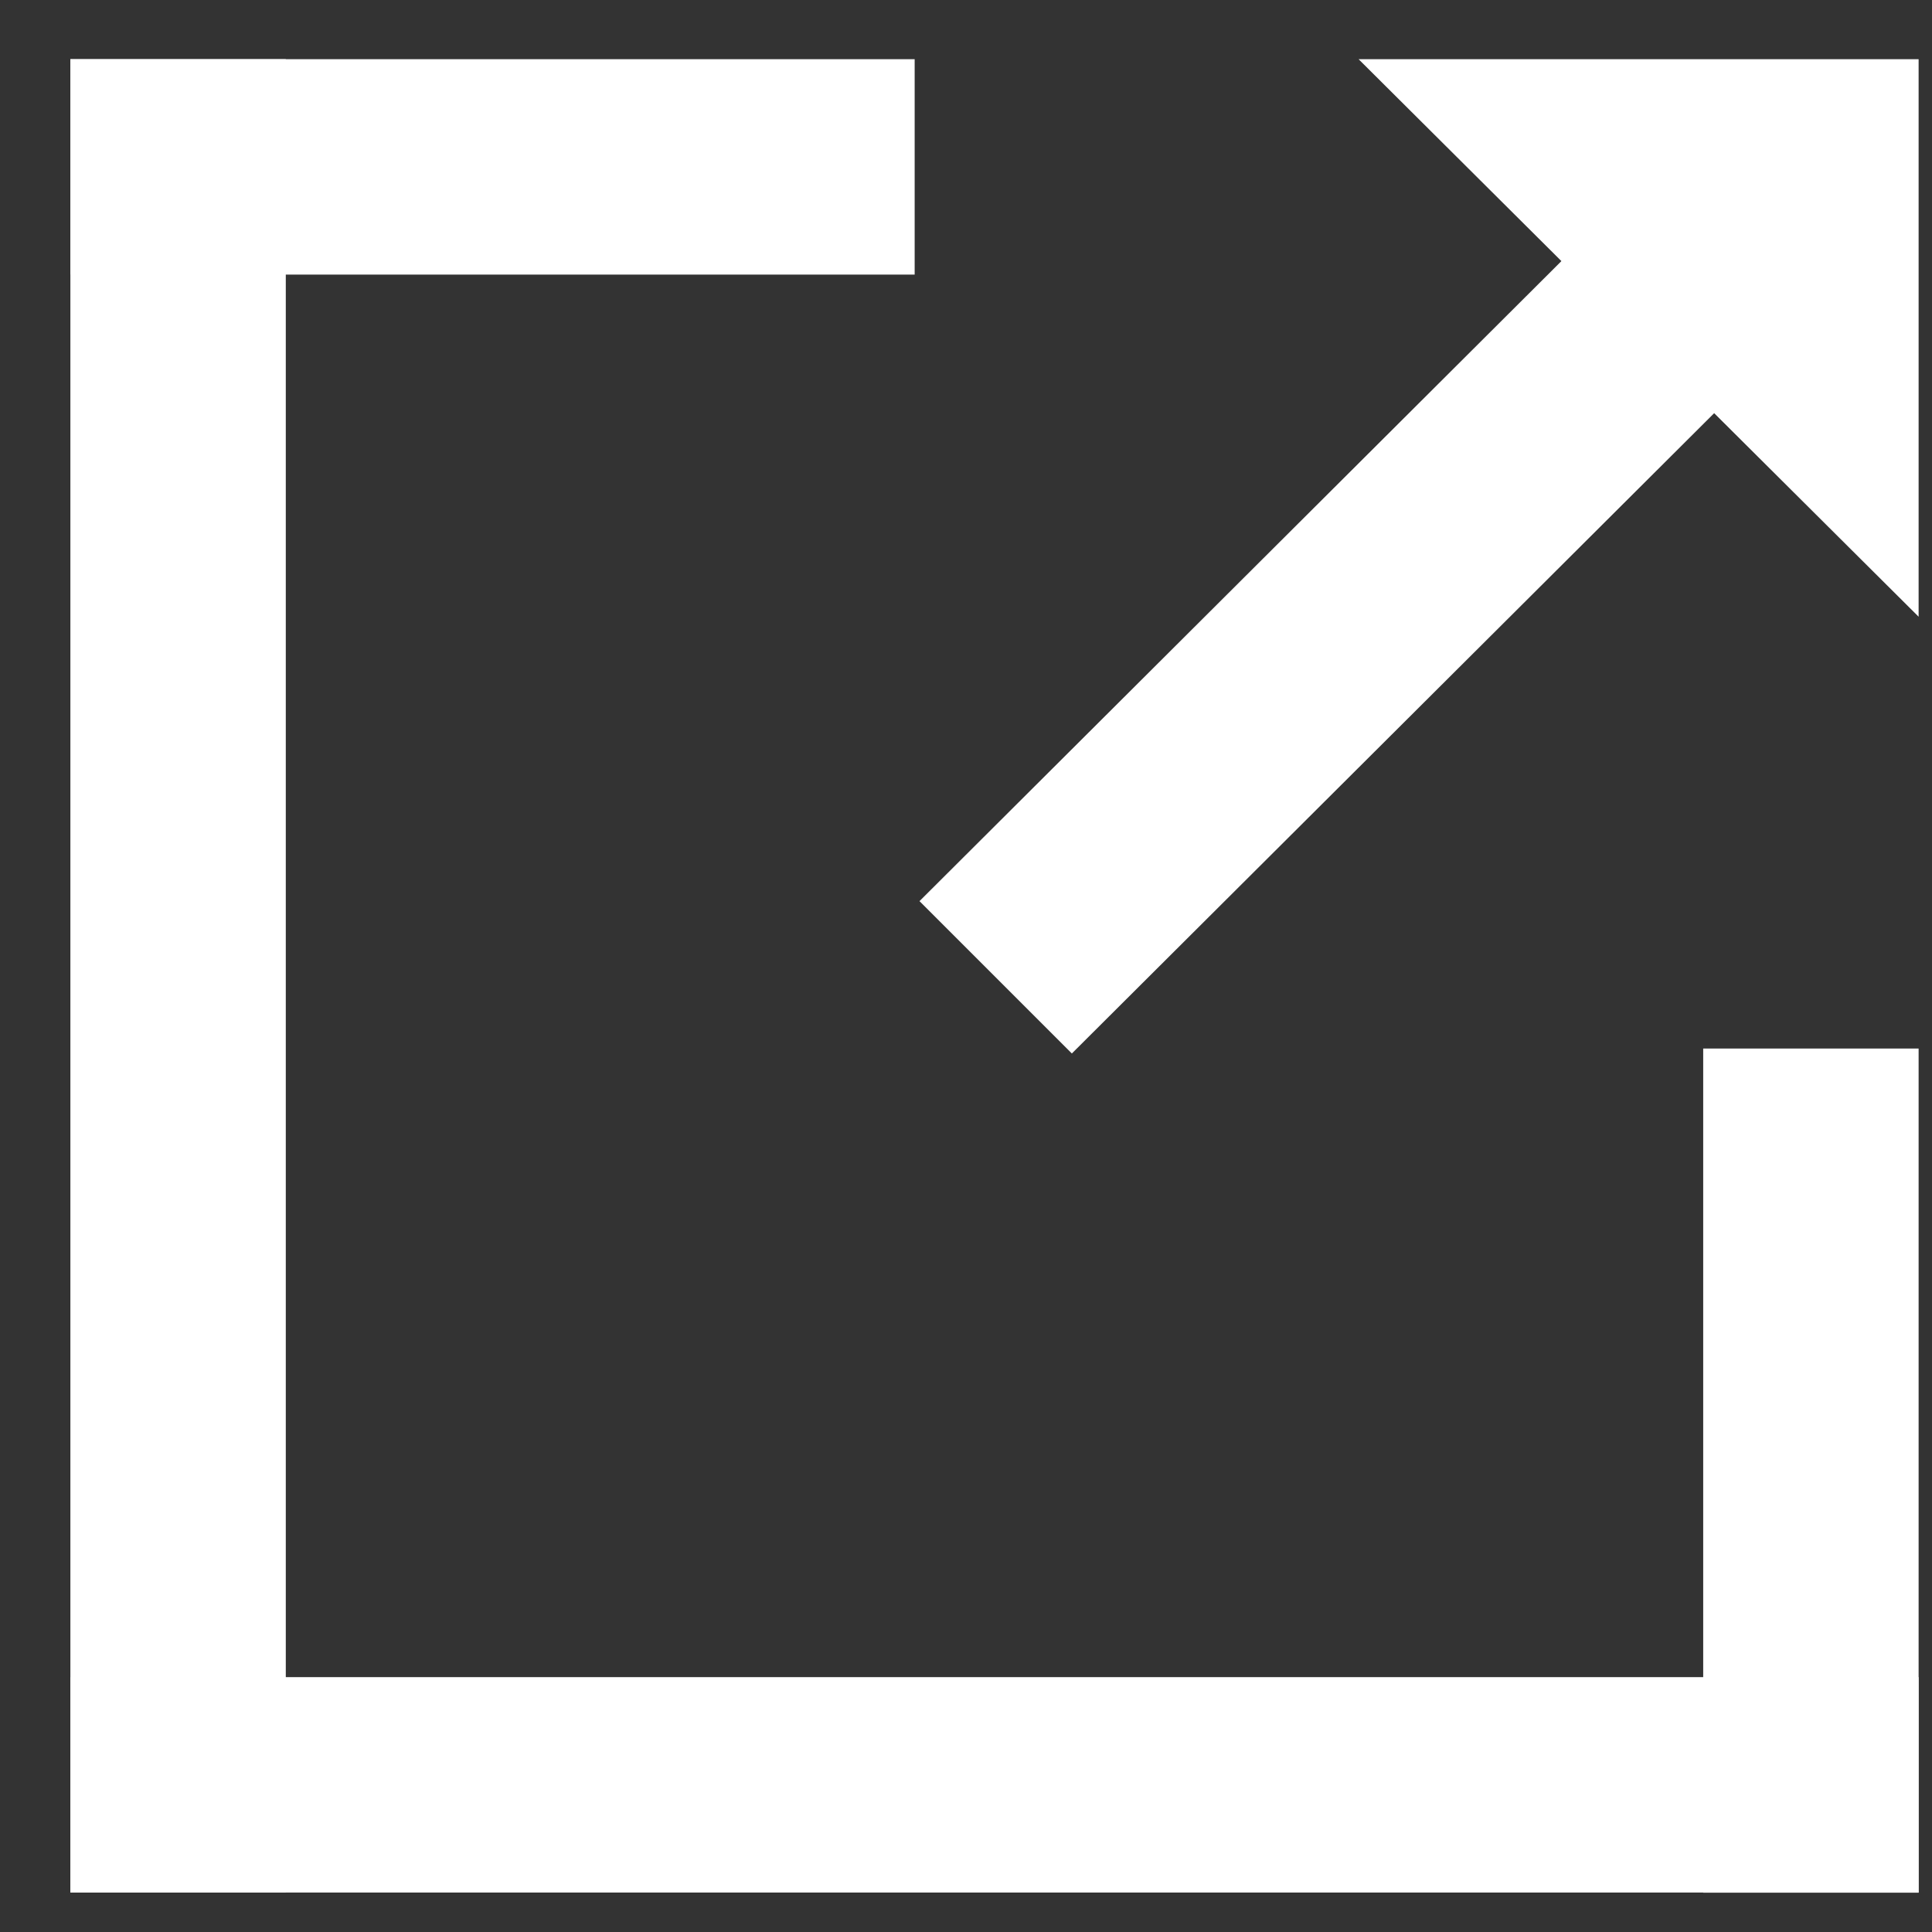 <svg width="14" height="14" viewBox="0 0 14 14" fill="none" xmlns="http://www.w3.org/2000/svg">
<rect x="0" y="0" width="14" height="14" fill="#333333" stroke="none"/>
<g clip-path="url(#clip0_304_978)">
<path d="M6.628 0.429H0.51V1.99H6.628V0.429Z" fill="white"/>
<path d="M13.903 7.598H12.342V13.717H13.903V7.598Z" fill="white"/>
<path d="M13.903 12.153H0.51V13.714H13.903V12.153Z" fill="white"/>
<path d="M2.071 0.429H0.51V13.714H2.071V0.429Z" fill="white"/>
<path d="M6.663 6.53L12.451 0.759L13.556 1.863L7.767 7.634L6.663 6.53Z" fill="white"/>
<path d="M9.845 0.429H13.903V4.469L9.845 0.429Z" fill="white"/>
</g>
<defs>
<clipPath id="clip0_304_978">
<rect width="13.393" height="13.286" fill="white" transform="translate(0.51 0.429)"/>
</clipPath>
</defs>
</svg>
